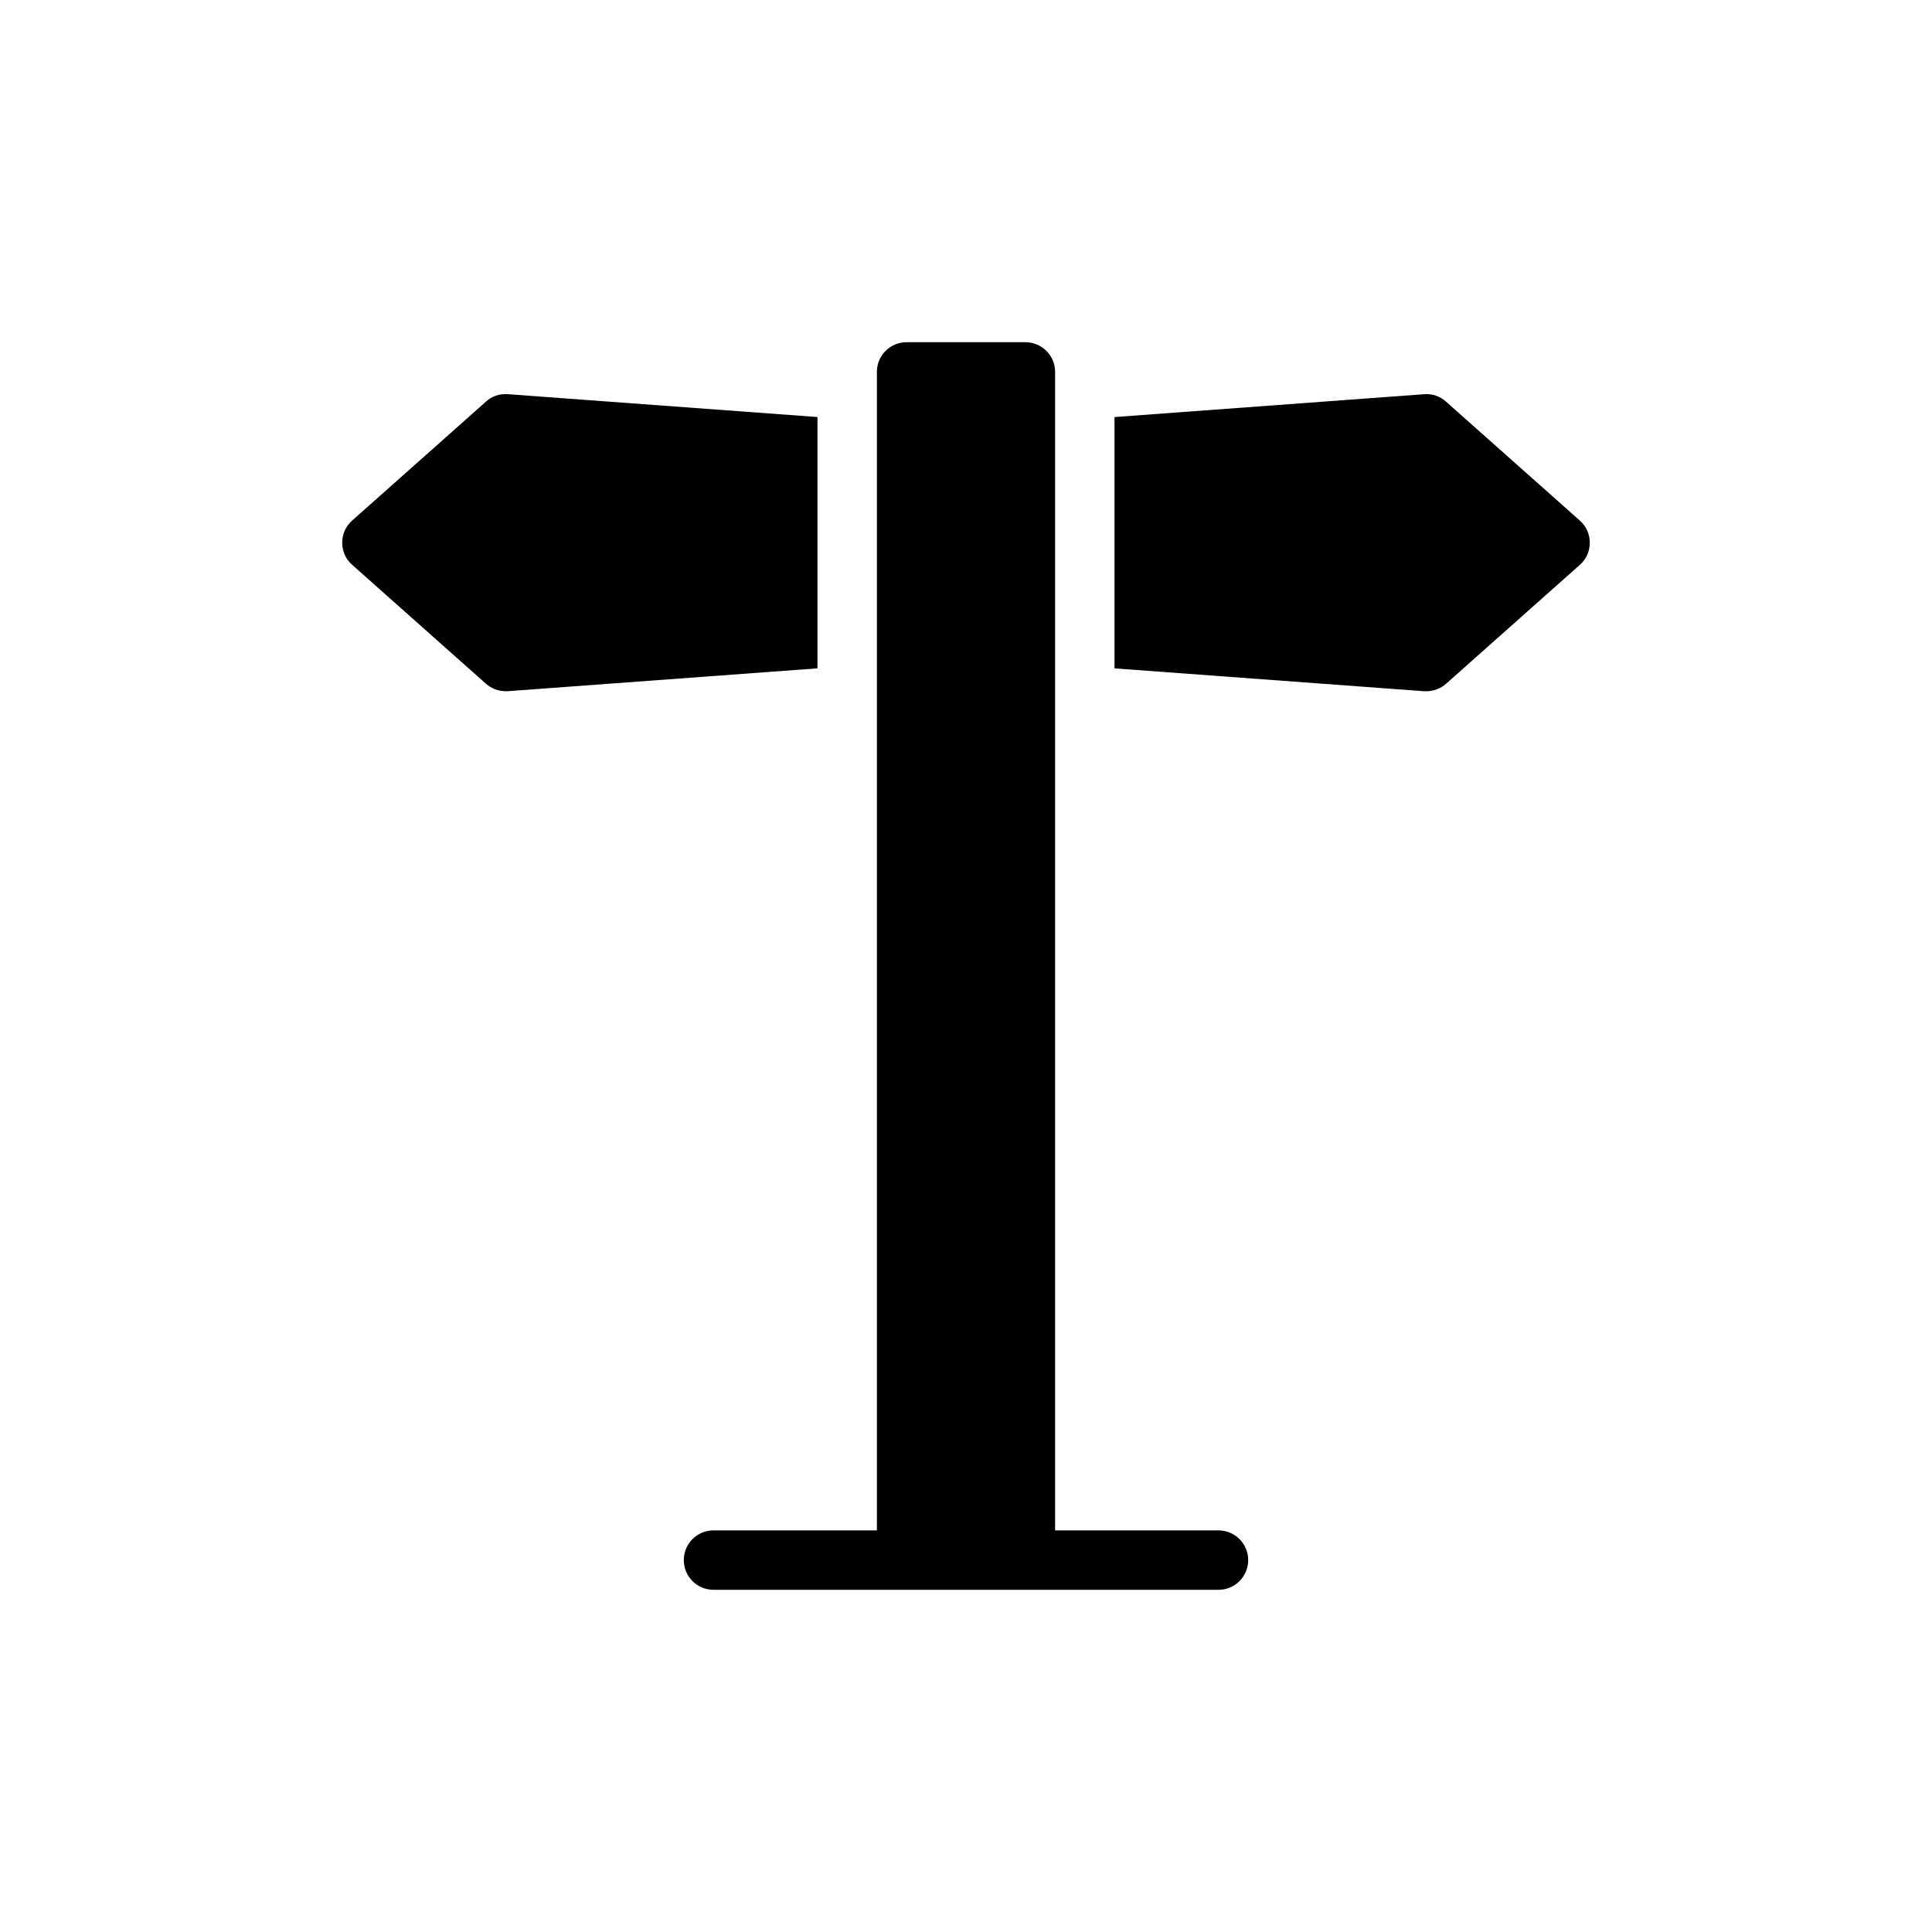 <?xml version="1.0" encoding="UTF-8"?>
<!-- Uploaded to: ICON Repo, www.svgrepo.com, Generator: ICON Repo Mixer Tools -->
<svg fill="#000000" width="800px" height="800px" version="1.1" viewBox="144 144 512 512" xmlns="http://www.w3.org/2000/svg">
 <g>
  <path d="m360.64 254.52-82.102-6.062c-2.203-0.156-4.172 0.551-5.746 1.969l-35.426 31.488c-1.734 1.496-2.676 3.621-2.676 5.902s0.945 4.41 2.676 5.902l35.426 31.488c1.418 1.258 3.305 1.969 5.195 1.969h0.551l82.102-6.059z"/>
  <path d="m562.63 281.92-35.426-31.488c-1.574-1.418-3.621-2.125-5.746-1.969l-82.102 6.062v66.598l82.105 6.062h0.551c1.891 0 3.777-0.707 5.195-1.969l35.426-31.488c1.73-1.496 2.676-3.621 2.676-5.906 0-2.281-0.945-4.406-2.68-5.902z"/>
  <path d="m466.91 549.57h-43.297v-307.01c0-4.352-3.519-7.871-7.871-7.871h-31.488c-4.352 0-7.871 3.519-7.871 7.871v307.01h-43.297c-4.352 0-7.871 3.519-7.871 7.871s3.519 7.871 7.871 7.871l51.168 0.004h82.656c4.352 0 7.871-3.519 7.871-7.871 0-4.356-3.519-7.875-7.871-7.875z"/>
 </g>
</svg>